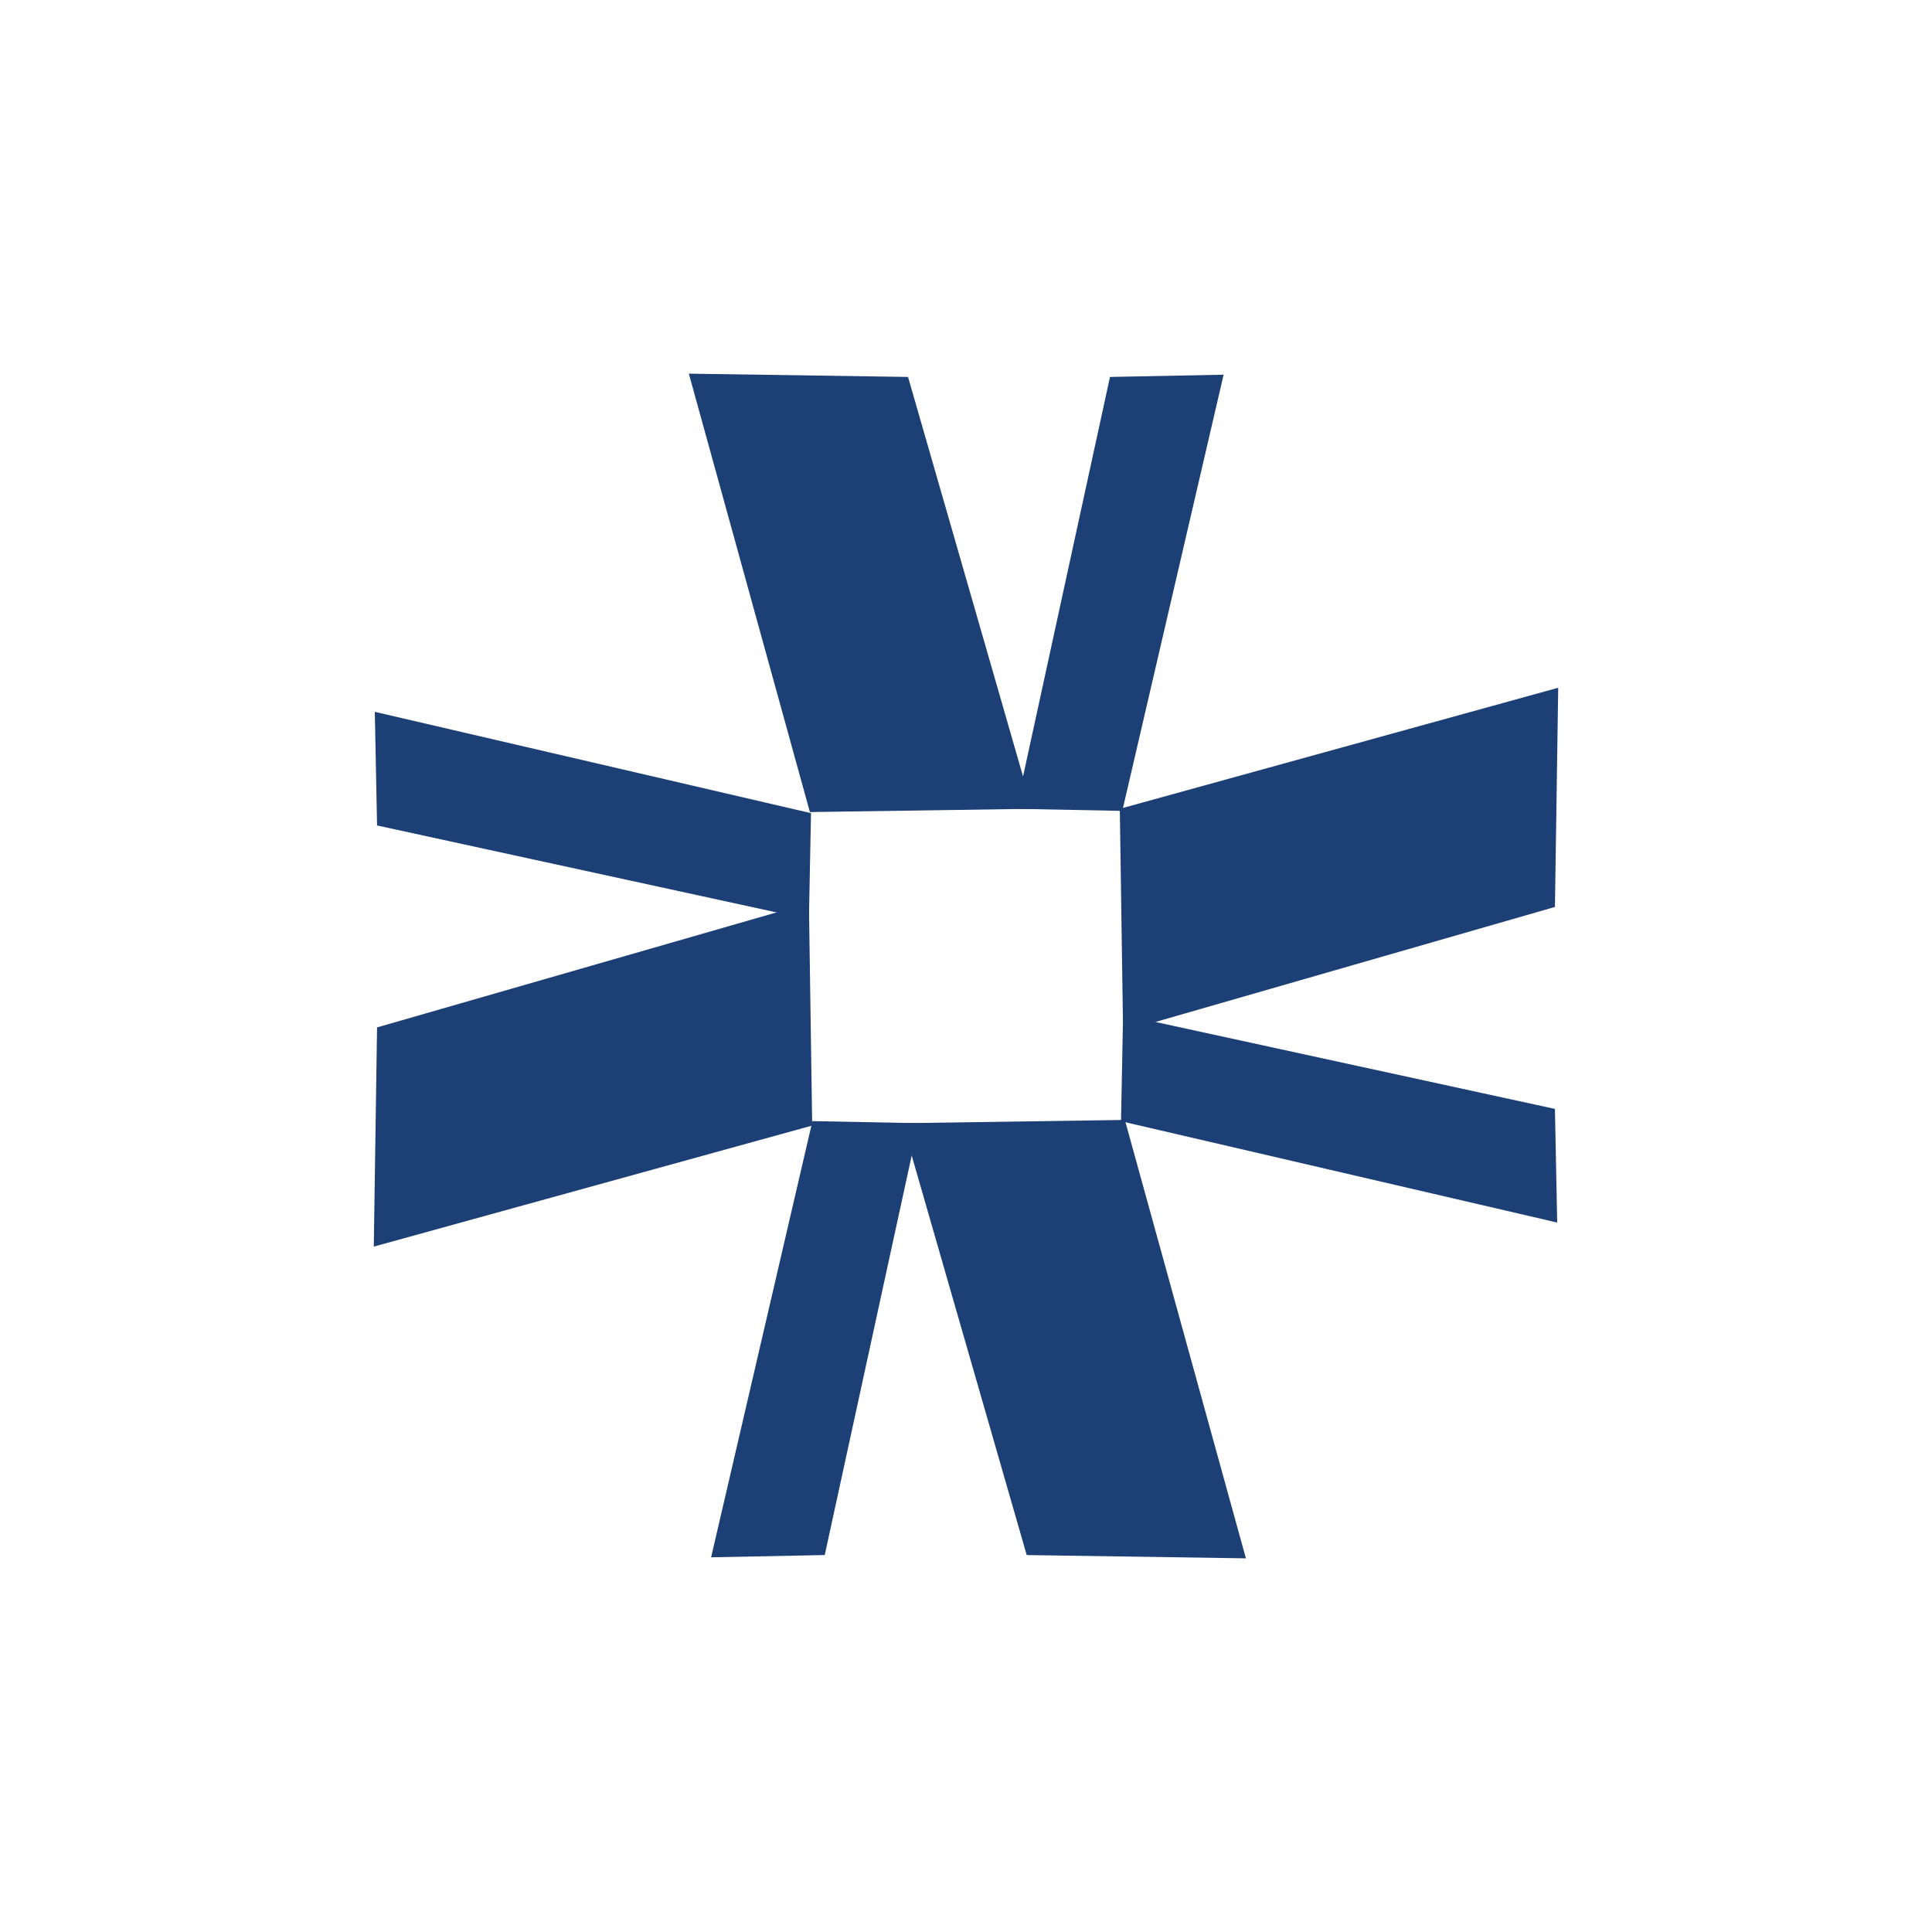 <svg xmlns="http://www.w3.org/2000/svg" id="Layer_1" data-name="Layer 1" viewBox="0 0 1080 1080"><defs><style>      .cls-1 {        fill: #1c3f75;      }    </style></defs><g><path class="cls-1" d="M385.07,208.88c40.84.61,81.69,1.22,122.53,1.83,23.17,80.47,46.33,160.94,69.5,241.41-41.46.61-82.91,1.22-124.36,1.83-22.55-81.69-45.11-163.38-67.67-245.07Z"></path><path class="cls-1" d="M684.01,209.46c-21.18.42-42.35.84-63.52,1.26-17.51,80.47-35.02,160.94-52.54,241.41,19.81.39,39.61.77,59.42,1.16,18.88-81.28,37.76-162.55,56.64-243.83Z"></path></g><g><path class="cls-1" d="M696.47,871.12c-40.84-.61-81.69-1.22-122.53-1.83-23.17-80.47-46.33-160.94-69.5-241.41,41.46-.61,82.91-1.22,124.36-1.83,22.55,81.69,45.11,163.38,67.67,245.07Z"></path><path class="cls-1" d="M397.52,870.54c21.18-.42,42.35-.84,63.52-1.26,17.51-80.47,35.02-160.94,52.54-241.41-19.81-.39-39.61-.77-59.42-1.16-18.88,81.28-37.76,162.55-56.64,243.83Z"></path></g><g><path class="cls-1" d="M208.95,696.86c.61-40.84,1.22-81.69,1.83-122.53,80.47-23.17,160.94-46.33,241.41-69.5.61,41.46,1.22,82.91,1.83,124.36-81.69,22.55-163.38,45.11-245.07,67.67Z"></path><path class="cls-1" d="M209.52,397.92c.42,21.18.84,42.35,1.26,63.52,80.47,17.51,160.94,35.02,241.41,52.54.39-19.81.77-39.61,1.16-59.42-81.28-18.88-162.55-37.76-243.83-56.64Z"></path></g><g><path class="cls-1" d="M871.05,384.46c-.61,40.84-1.22,81.69-1.83,122.53-80.47,23.17-160.94,46.33-241.41,69.5-.61-41.46-1.22-82.91-1.83-124.36,81.69-22.55,163.38-45.11,245.07-67.67Z"></path><path class="cls-1" d="M870.48,683.41c-.42-21.18-.84-42.35-1.26-63.52-80.47-17.51-160.94-35.02-241.41-52.54-.39,19.81-.77,39.61-1.16,59.42,81.28,18.88,162.55,37.76,243.83,56.64Z"></path></g></svg>